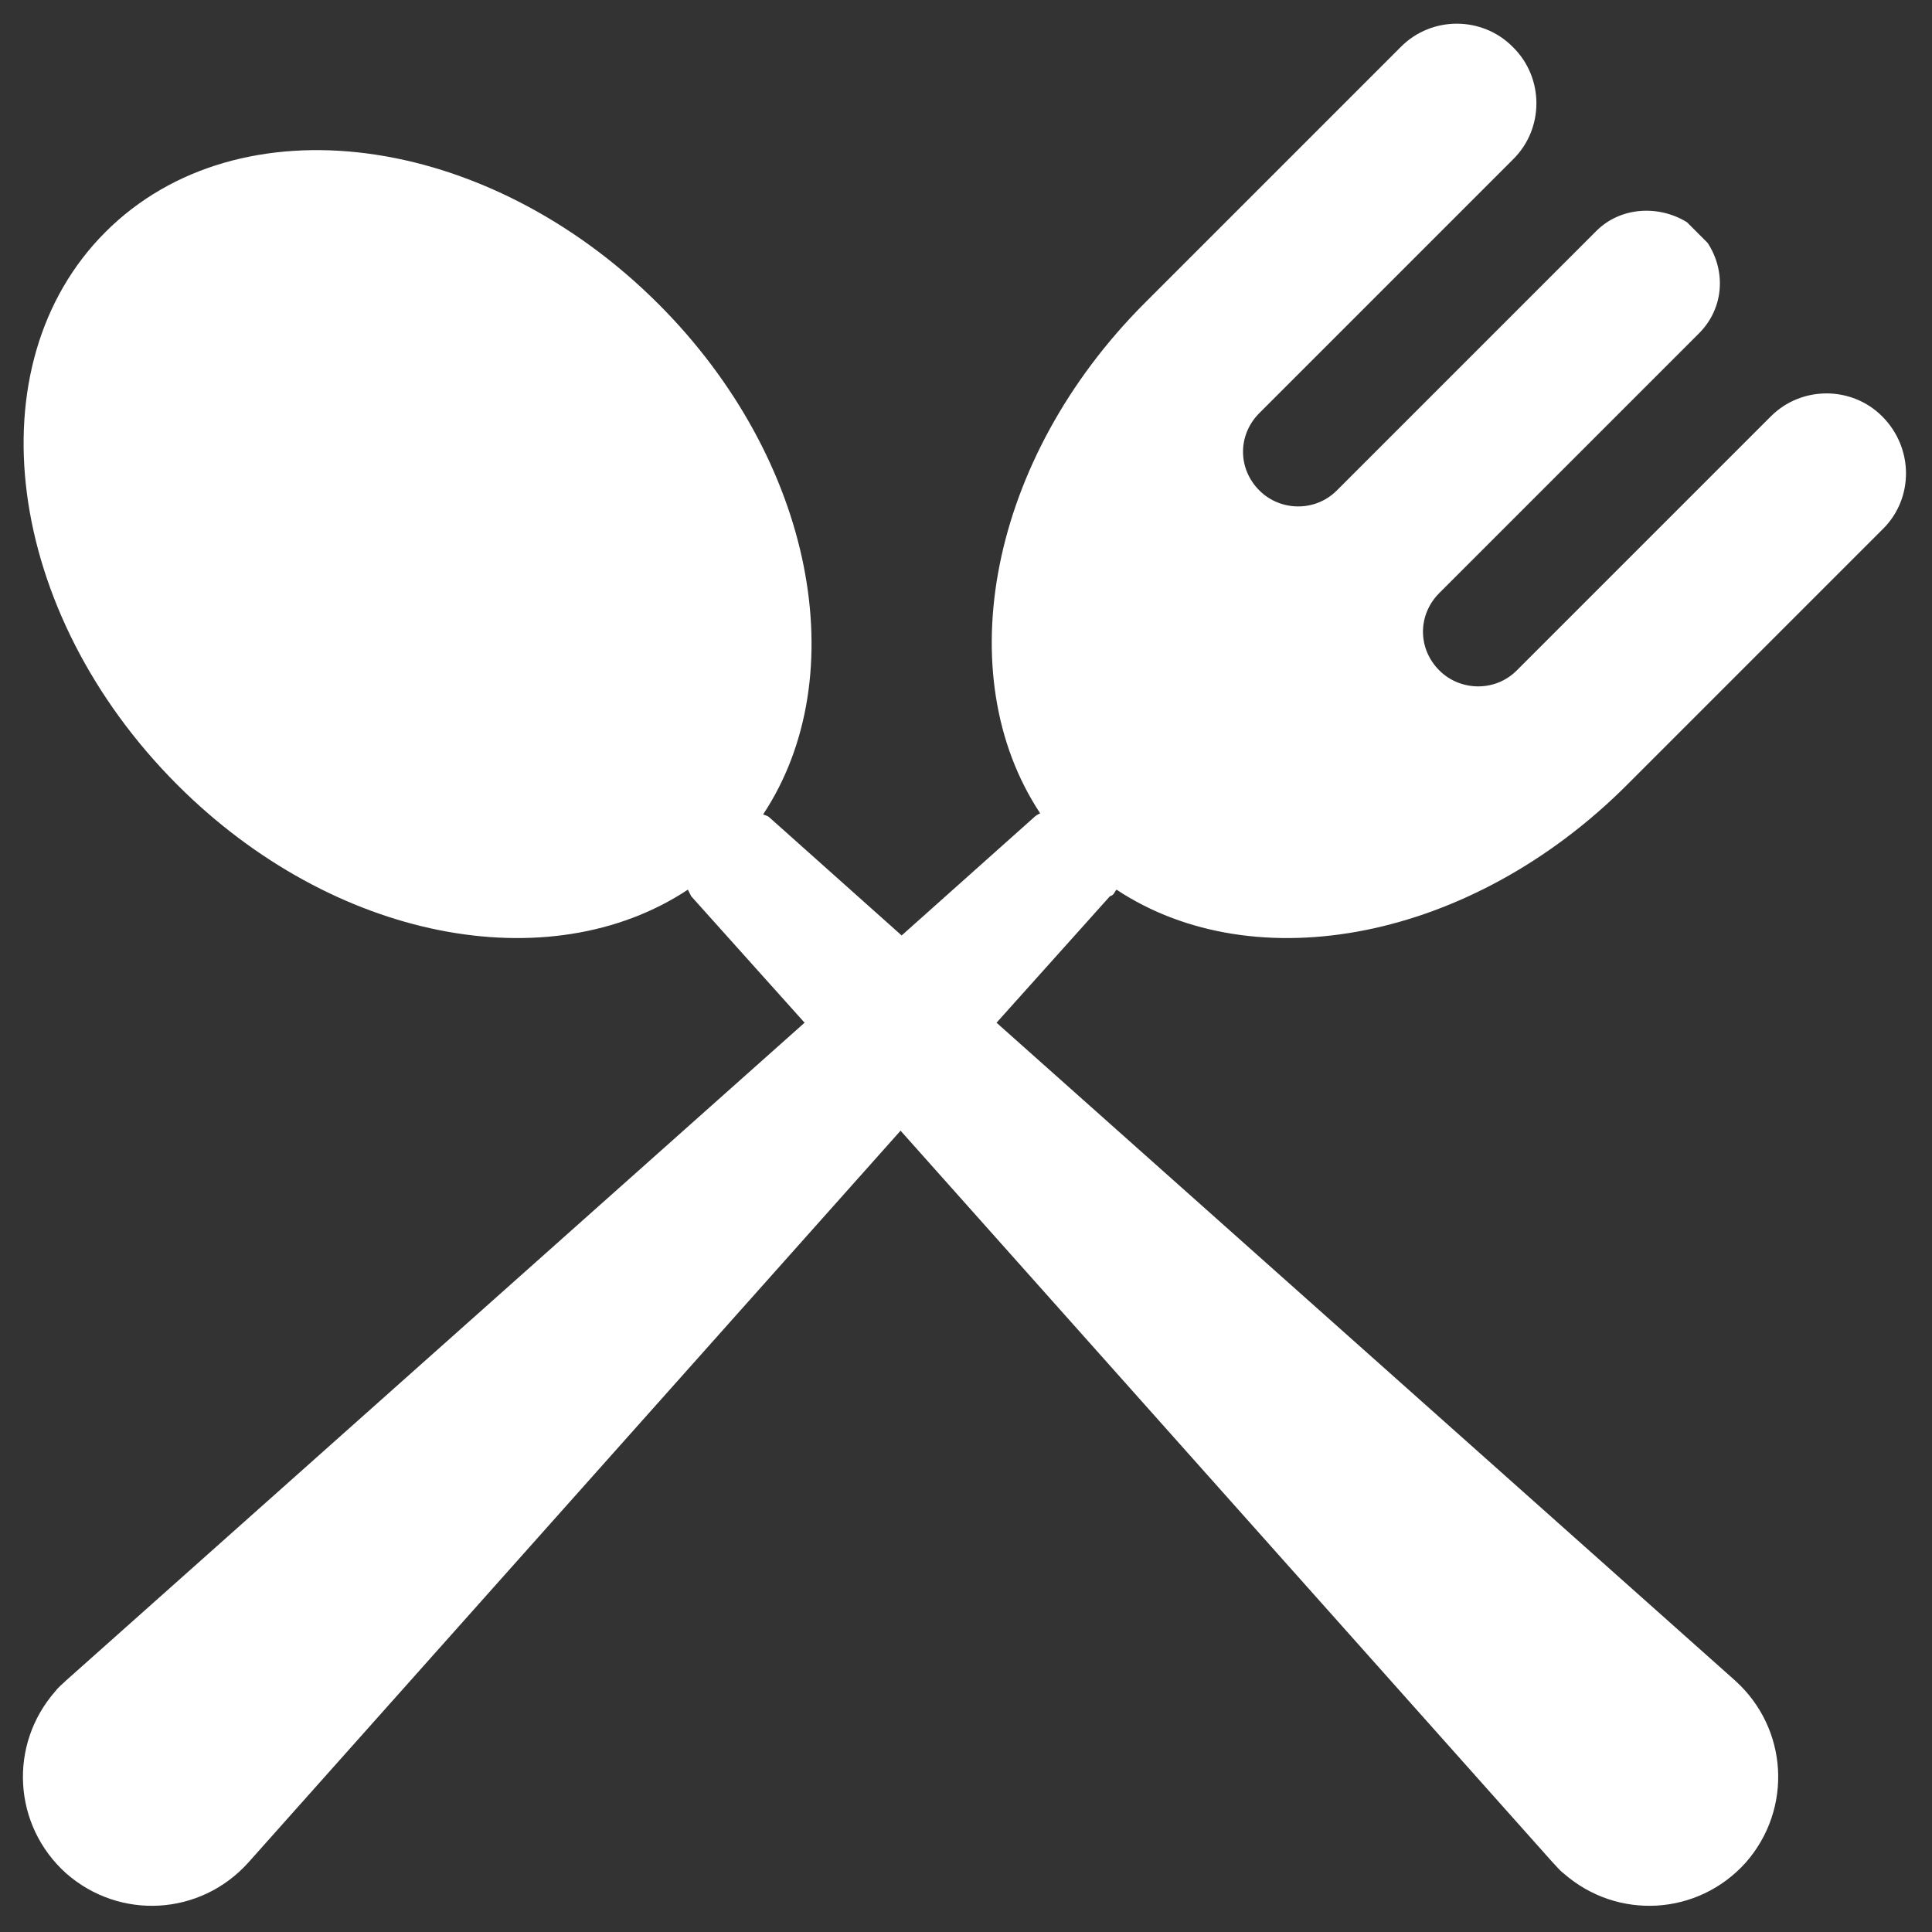 <svg width="62" height="62" viewBox="0 0 62 62" fill="none" xmlns="http://www.w3.org/2000/svg">
<rect x="0" y="0" width="62" height="62" fill="#333333" stroke="none"/>
<path d="M35.83 28.55C40.275 31.49 47.205 30.195 52.21 25.19L60.435 16.965C61.415 15.985 61.415 14.375 60.4 13.36C59.42 12.38 57.81 12.38 56.83 13.36L48.675 21.515C47.975 22.215 46.855 22.18 46.19 21.515C45.49 20.815 45.49 19.73 46.19 19.03L54.52 10.7C55.325 9.895 55.395 8.705 54.8 7.795L54.135 7.13C53.225 6.57 52 6.64 51.23 7.41L42.9 15.74C42.2 16.44 41.08 16.405 40.415 15.74C39.715 15.04 39.715 13.955 40.415 13.255L48.57 5.1C49.55 4.12 49.55 2.51 48.57 1.53L48.535 1.495C47.555 0.515 45.945 0.515 44.965 1.495L36.74 9.72C31.735 14.725 30.44 21.655 33.38 26.1C33.31 26.135 33.24 26.17 33.17 26.24L28.935 30.02L24.7 26.24C24.63 26.17 24.56 26.17 24.49 26.135C27.43 21.69 26.135 14.76 21.13 9.755C15.6 4.225 7.655 3.175 3.385 7.445C-0.885 11.715 0.165 19.66 5.695 25.19C10.7 30.195 17.63 31.49 22.075 28.55C22.11 28.62 22.145 28.69 22.18 28.76L25.82 32.82L2.125 53.925C2.02 54.03 1.88 54.135 1.775 54.275C0.27 55.99 0.41 58.58 2.125 60.12C3.84 61.625 6.43 61.485 7.97 59.77L28.9 36.285L49.83 59.77C49.935 59.875 50.04 60.015 50.18 60.12C51.895 61.625 54.485 61.485 56.025 59.77C57.53 58.055 57.39 55.465 55.675 53.925L31.98 32.82L35.62 28.76C35.76 28.725 35.76 28.62 35.83 28.55Z" fill="white"/>
</svg>
